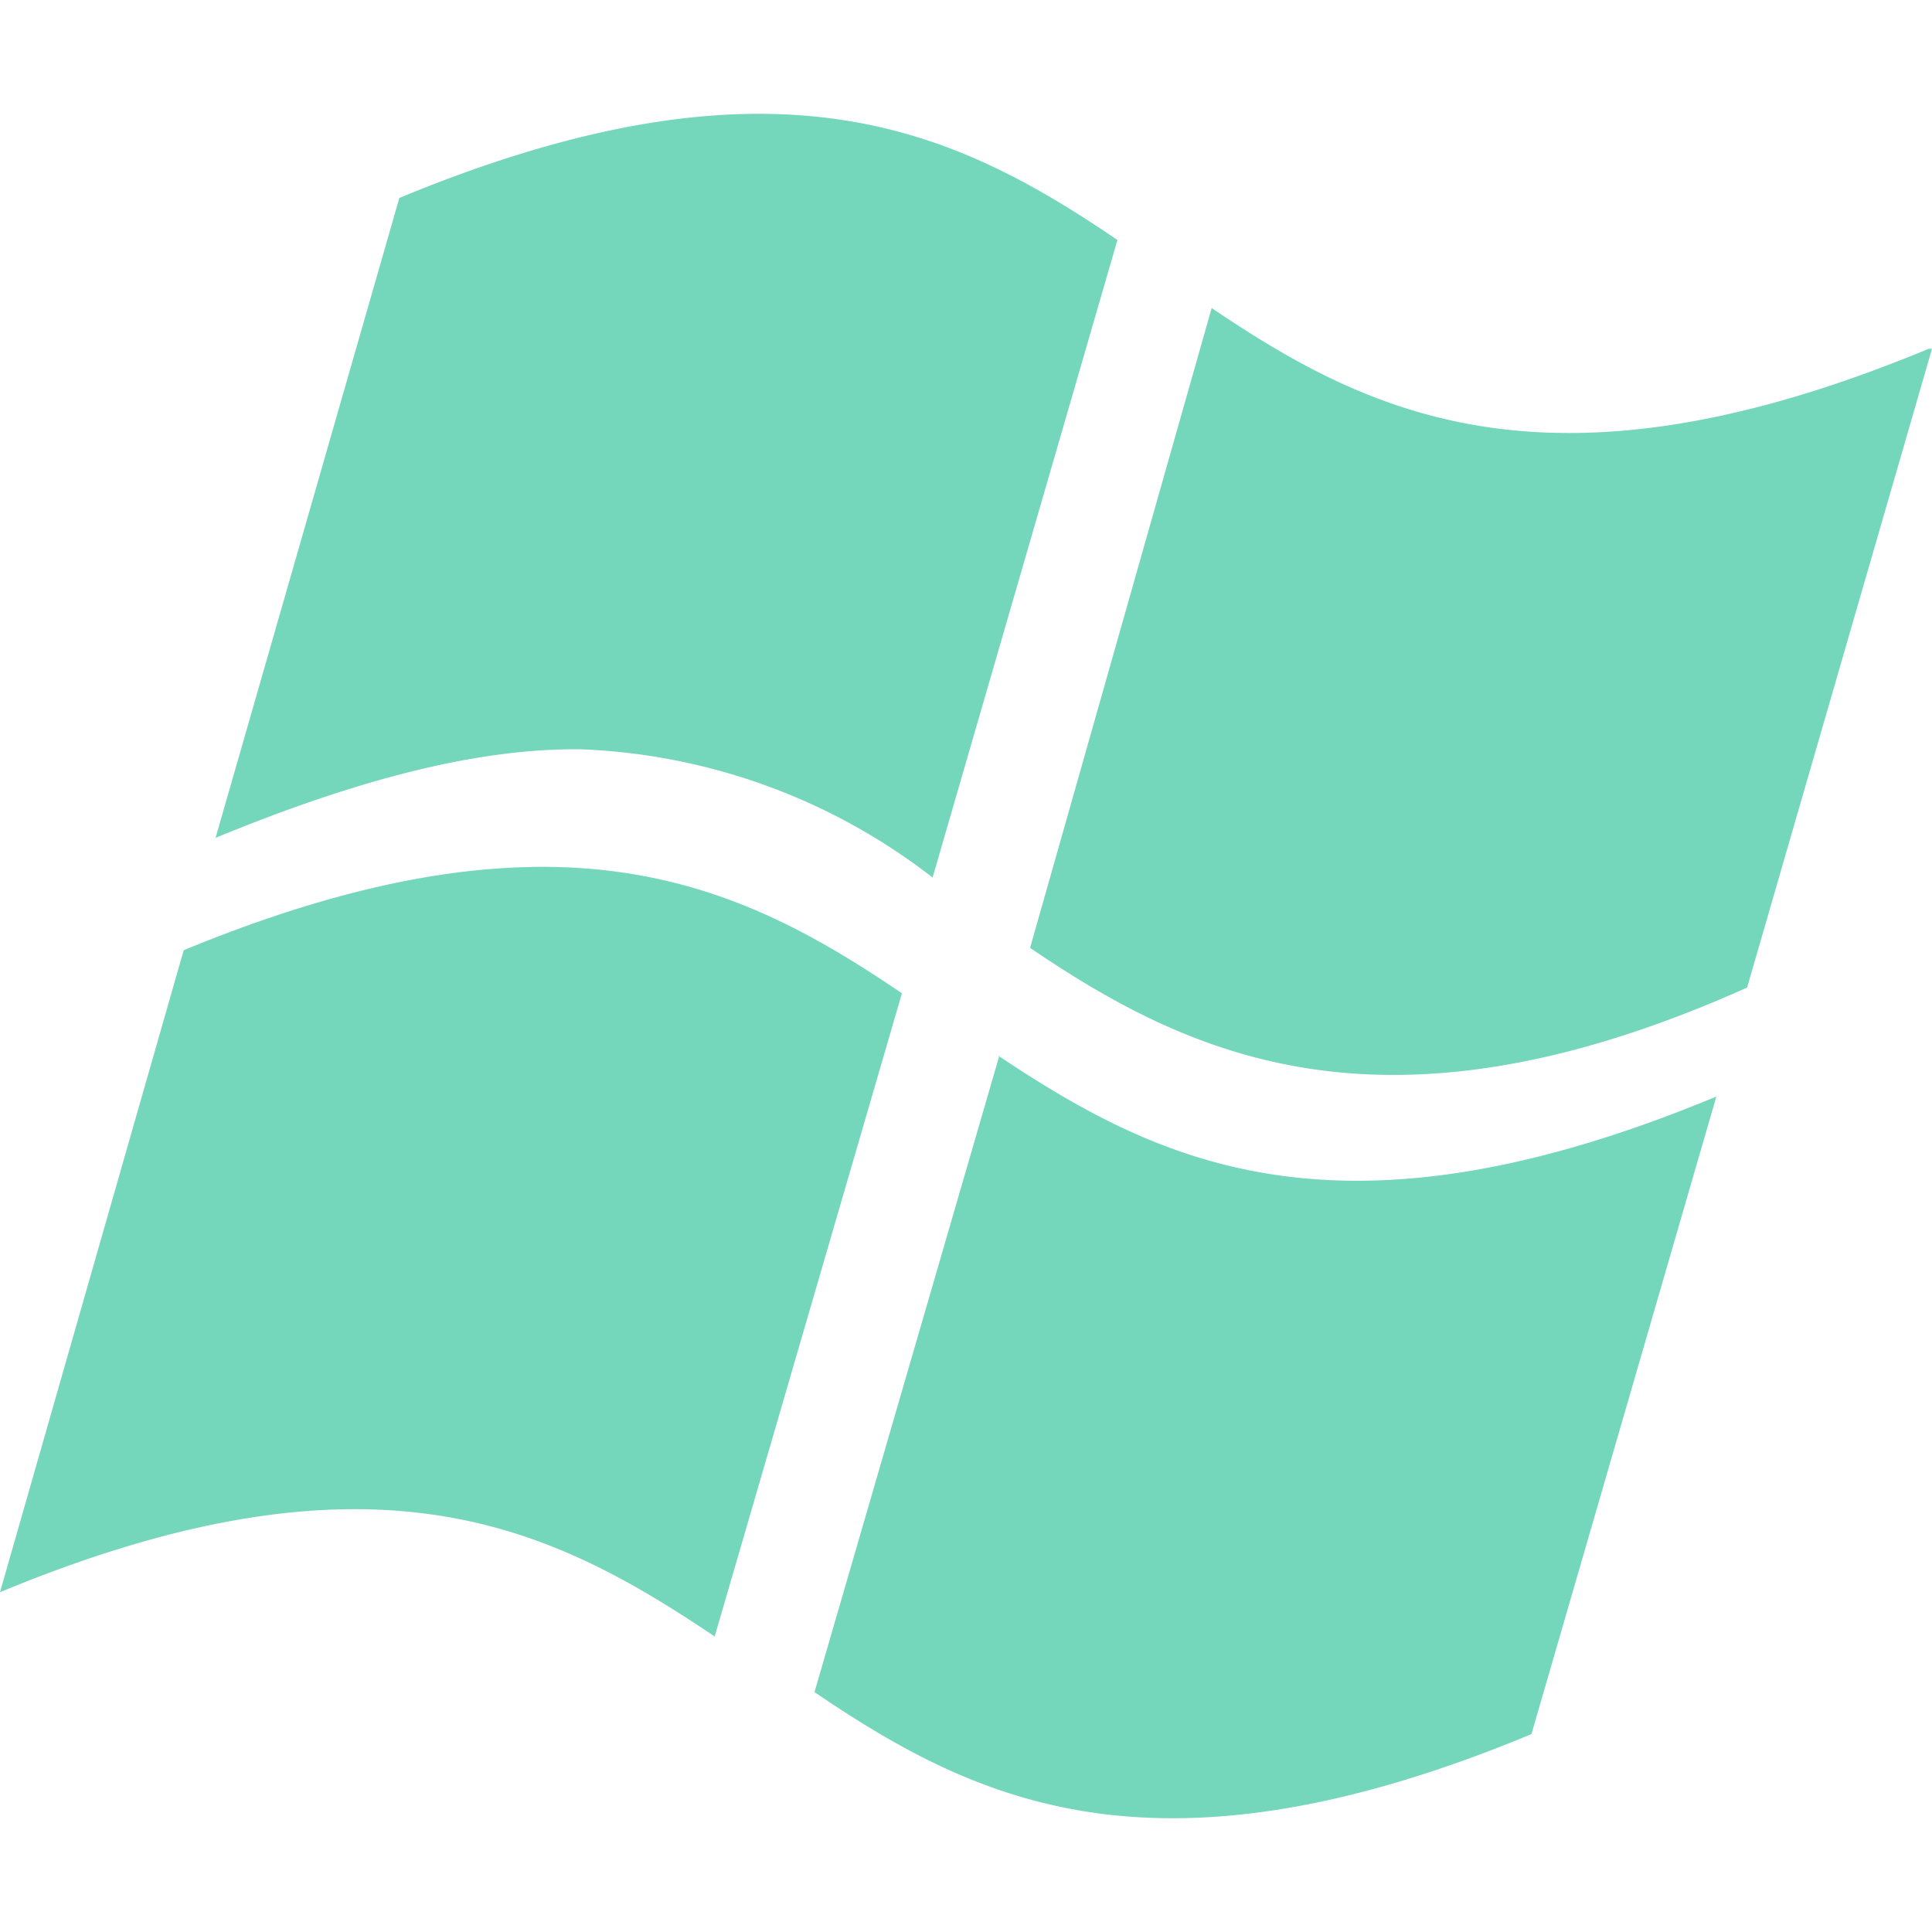 <svg role="img" width="32px" height="32px" viewBox="0 0 24 24" xmlns="http://www.w3.org/2000/svg"><title>Windows XP</title><path fill="#74d6bb" d="M9.302 1.415c-1.184.02-2.592.32-4.341 1.044l-2.283 7.949c1.846-.761 3.311-1.114 4.537-1.1a7.596 7.596 0 014.37 1.593l2.296-7.92c-1.26-.855-2.607-1.599-4.58-1.566zm5.75 2.411l-2.256 7.949c2.016 1.367 4.44 2.494 8.907.493L24 4.333h-.042c-4.651 1.931-6.906.846-8.907-.507zM6.617 10.77c-1.184.018-2.591.315-4.335 1.034L0 19.779c4.65-1.93 6.863-.803 8.878.55l2.326-7.99c-1.26-.855-2.613-1.6-4.586-1.57zm5.784 2.344l.011.008.003-.008zm.011.008l-2.294 7.898c2.015 1.367 4.256 2.453 8.906.522l2.297-7.92c-4.641 1.927-6.882.85-8.909-.5Z"/></svg>